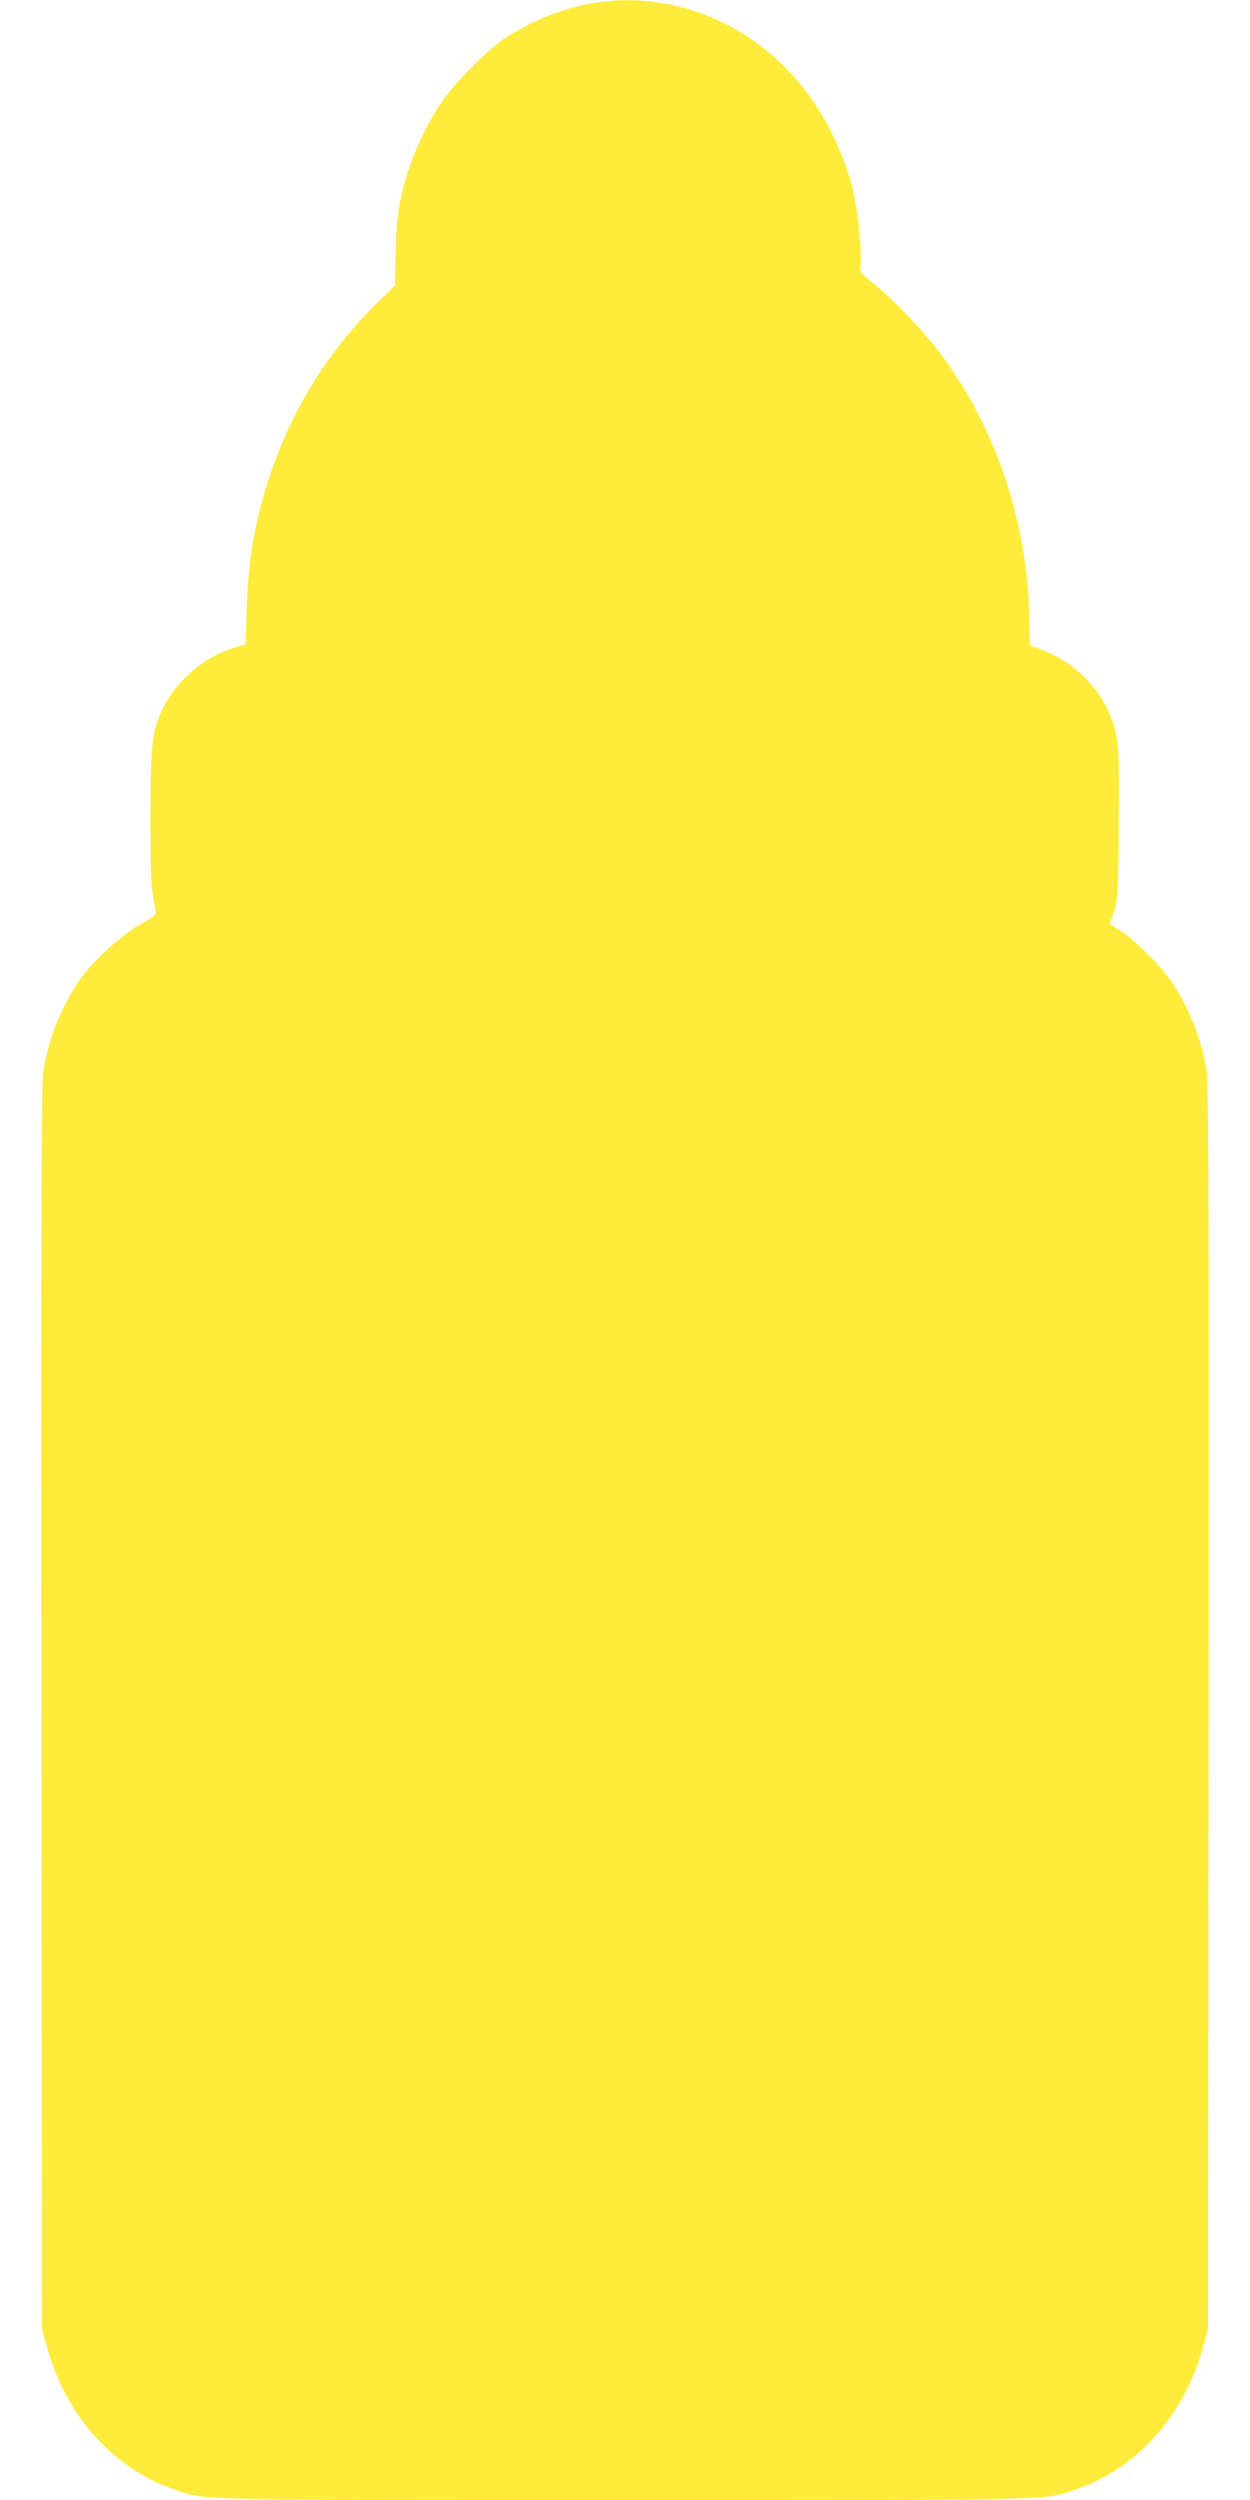 <?xml version="1.0" standalone="no"?>
<!DOCTYPE svg PUBLIC "-//W3C//DTD SVG 20010904//EN"
 "http://www.w3.org/TR/2001/REC-SVG-20010904/DTD/svg10.dtd">
<svg version="1.0" xmlns="http://www.w3.org/2000/svg"
 width="640pt" height="1280pt" viewBox="0 0 640 1280"
 preserveAspectRatio="xMidYMid meet">
<g transform="translate(0,1280) scale(0.1,-0.1)"
fill="#ffeb3b" stroke="none">
<path d="M3040 12785 c-156 -25 -322 -92 -464 -187 -85 -58 -253 -228 -315
-321 -107 -159 -182 -344 -217 -534 -10 -53 -17 -152 -19 -246 l-2 -158 -94
-92 c-304 -298 -513 -678 -613 -1117 -31 -133 -47 -270 -53 -447 l-6 -182 -56
-17 c-149 -43 -296 -166 -365 -306 -58 -119 -65 -182 -66 -563 0 -297 4 -369
25 -470 6 -29 4 -32 -81 -80 -101 -58 -248 -195 -313 -292 -93 -140 -155 -298
-180 -463 -9 -56 -11 -875 -9 -3255 l3 -3180 27 -97 c96 -347 339 -618 648
-723 170 -58 49 -55 2310 -55 2261 0 2140 -3 2310 55 309 105 552 376 648 723
l27 97 3 3180 c2 2380 0 3199 -9 3255 -25 165 -87 324 -180 463 -53 78 -190
215 -262 261 l-55 35 21 63 c20 59 22 88 25 447 4 431 0 469 -64 601 -51 108
-163 217 -277 270 -47 22 -92 40 -101 40 -14 0 -16 16 -16 118 -1 494 -166
997 -455 1381 -92 121 -239 276 -339 356 -74 60 -75 60 -70 100 3 22 0 96 -6
165 -19 201 -50 316 -135 495 -232 486 -723 759 -1225 680z"/>
</g>
</svg>
